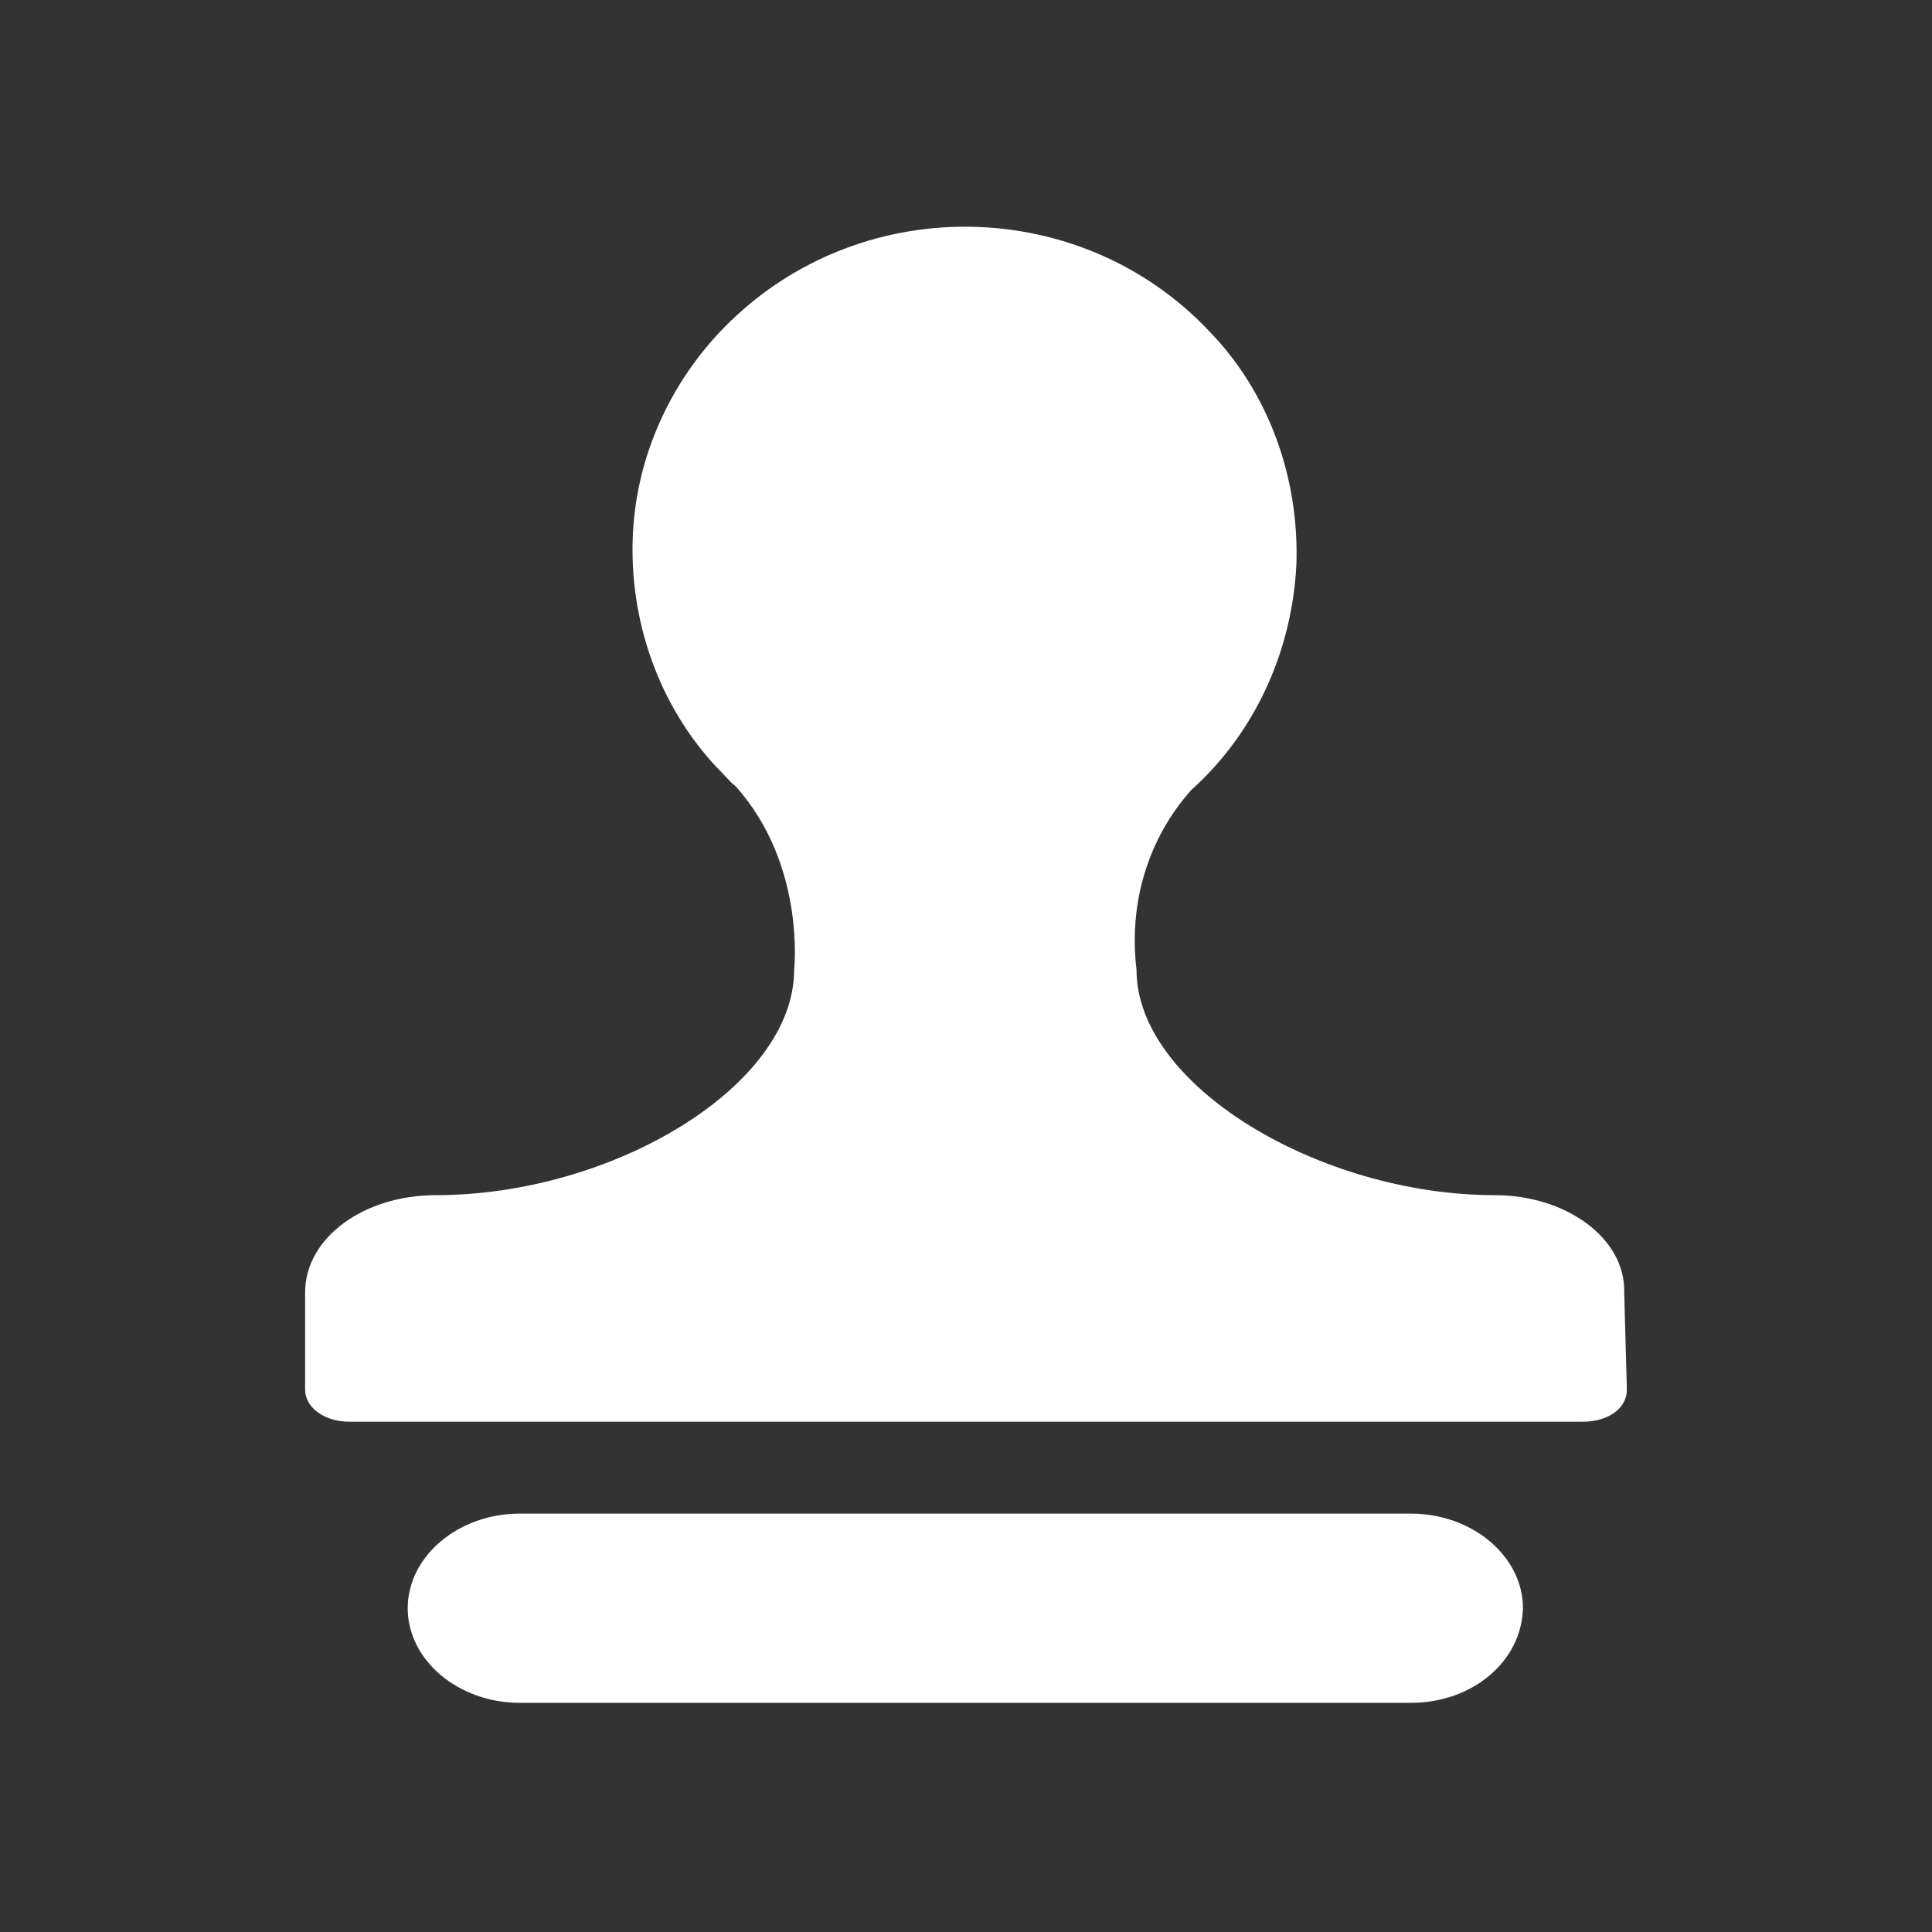 <?xml version="1.0" encoding="utf-8"?>
<!-- Generator: Adobe Illustrator 21.0.0, SVG Export Plug-In . SVG Version: 6.00 Build 0)  -->
<svg version="1.1" id="图层_1" xmlns="http://www.w3.org/2000/svg" xmlns:xlink="http://www.w3.org/1999/xlink" x="0px" y="0px"
	 viewBox="0 0 145 145" style="enable-background:new 0 0 145 145;" xml:space="preserve">
<rect x="0" y="0" width="145" height="145" fill="#333333" stroke="none"/>
<style>
	.st0{fill:#FFFFFF;}
</style>
<g>
	<path class="st0" d="M105.9,127.8H39c-4.6,0-8.4-3.2-8.4-7.1c0-3.9,3.8-7.1,8.4-7.1h66.9c4.6,0,8.4,3.2,8.4,7.1
		C114.2,124.7,110.5,127.8,105.9,127.8L105.9,127.8z"/>
	<path class="st0" d="M122.1,104.3c0,1.4-1.4,2.4-3.3,2.4H26.2c-1.9,0-3.3-1.1-3.3-2.4v-7.3c0-4.1,4.4-7.3,9.8-7.3
		c13.3,0,26.9-8.2,26.9-16.9c0,0,0.9-7.9-4.4-13.8c-0.4-0.3-0.8-0.8-1.2-1.2c-0.1-0.1-0.1-0.1-0.2-0.2c-4.4-4.7-6.6-11.1-6.3-17.5
		c0.3-6.4,3.3-12.5,8.2-16.8c10.1-8.9,25.7-8.3,35,1.5c4.5,4.6,6.8,11,6.6,17.5c-0.3,6.4-3,12.6-7.9,17c-3.3,3.7-4.7,8.6-4.1,13.5
		c0,8.7,13.8,16.9,26.9,16.9c5.3,0,9.8,3.2,9.7,7.3L122.1,104.3z"/>
</g>
</svg>

